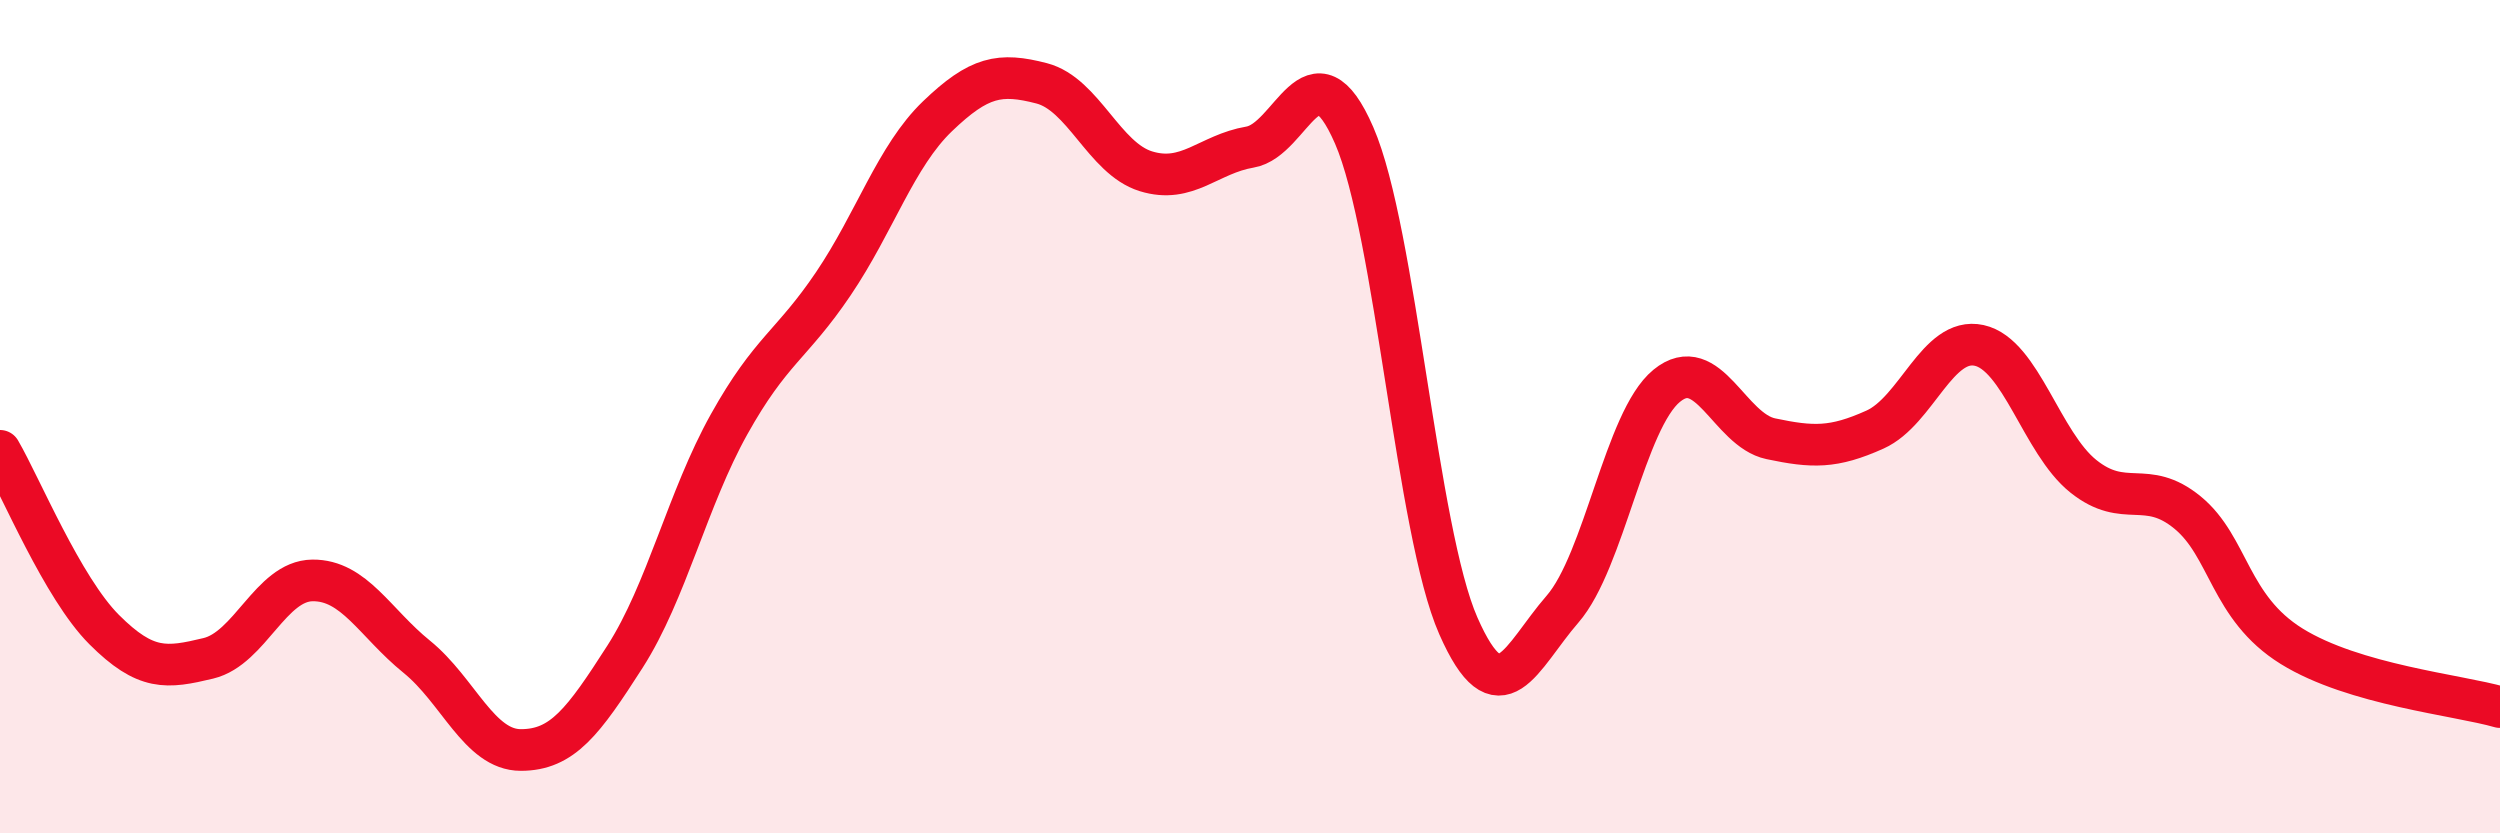 
    <svg width="60" height="20" viewBox="0 0 60 20" xmlns="http://www.w3.org/2000/svg">
      <path
        d="M 0,10.82 C 0.5,11.68 1.5,14.11 2.5,15.11 C 3.5,16.11 4,16.04 5,15.8 C 6,15.56 6.5,13.94 7.5,13.93 C 8.5,13.92 9,14.95 10,15.76 C 11,16.57 11.5,18 12.5,18 C 13.5,18 14,17.32 15,15.76 C 16,14.2 16.5,11.97 17.5,10.18 C 18.5,8.39 19,8.29 20,6.81 C 21,5.33 21.5,3.75 22.5,2.79 C 23.5,1.83 24,1.74 25,2 C 26,2.26 26.5,3.8 27.5,4.11 C 28.5,4.42 29,3.7 30,3.53 C 31,3.36 31.5,0.95 32.5,3.25 C 33.5,5.55 34,12.75 35,15.02 C 36,17.29 36.5,15.77 37.5,14.62 C 38.5,13.47 39,10.08 40,9.26 C 41,8.44 41.5,10.32 42.5,10.53 C 43.5,10.74 44,10.76 45,10.31 C 46,9.86 46.5,8.07 47.5,8.29 C 48.5,8.51 49,10.63 50,11.43 C 51,12.23 51.5,11.48 52.5,12.3 C 53.5,13.12 53.5,14.58 55,15.51 C 56.5,16.44 59,16.68 60,16.97L60 20L0 20Z"
        fill="#EB0A25"
        opacity="0.1"
        stroke-linecap="round"
        stroke-linejoin="round"
      />
      <path
        d="M 0,10.82 C 0.5,11.68 1.5,14.11 2.5,15.11 C 3.5,16.11 4,16.04 5,15.8 C 6,15.56 6.5,13.94 7.5,13.93 C 8.5,13.92 9,14.95 10,15.76 C 11,16.57 11.5,18 12.5,18 C 13.5,18 14,17.32 15,15.76 C 16,14.2 16.5,11.97 17.5,10.18 C 18.5,8.39 19,8.29 20,6.81 C 21,5.33 21.5,3.75 22.5,2.79 C 23.5,1.83 24,1.74 25,2 C 26,2.26 26.5,3.8 27.5,4.11 C 28.5,4.42 29,3.7 30,3.53 C 31,3.36 31.5,0.95 32.5,3.25 C 33.5,5.55 34,12.75 35,15.02 C 36,17.29 36.5,15.77 37.5,14.62 C 38.5,13.47 39,10.08 40,9.26 C 41,8.44 41.5,10.32 42.5,10.53 C 43.5,10.74 44,10.76 45,10.31 C 46,9.86 46.5,8.07 47.5,8.29 C 48.5,8.51 49,10.63 50,11.43 C 51,12.23 51.5,11.48 52.5,12.3 C 53.5,13.12 53.5,14.58 55,15.51 C 56.5,16.44 59,16.68 60,16.97"
        stroke="#EB0A25"
        stroke-width="1"
        fill="none"
        stroke-linecap="round"
        stroke-linejoin="round"
      />
    </svg>
  